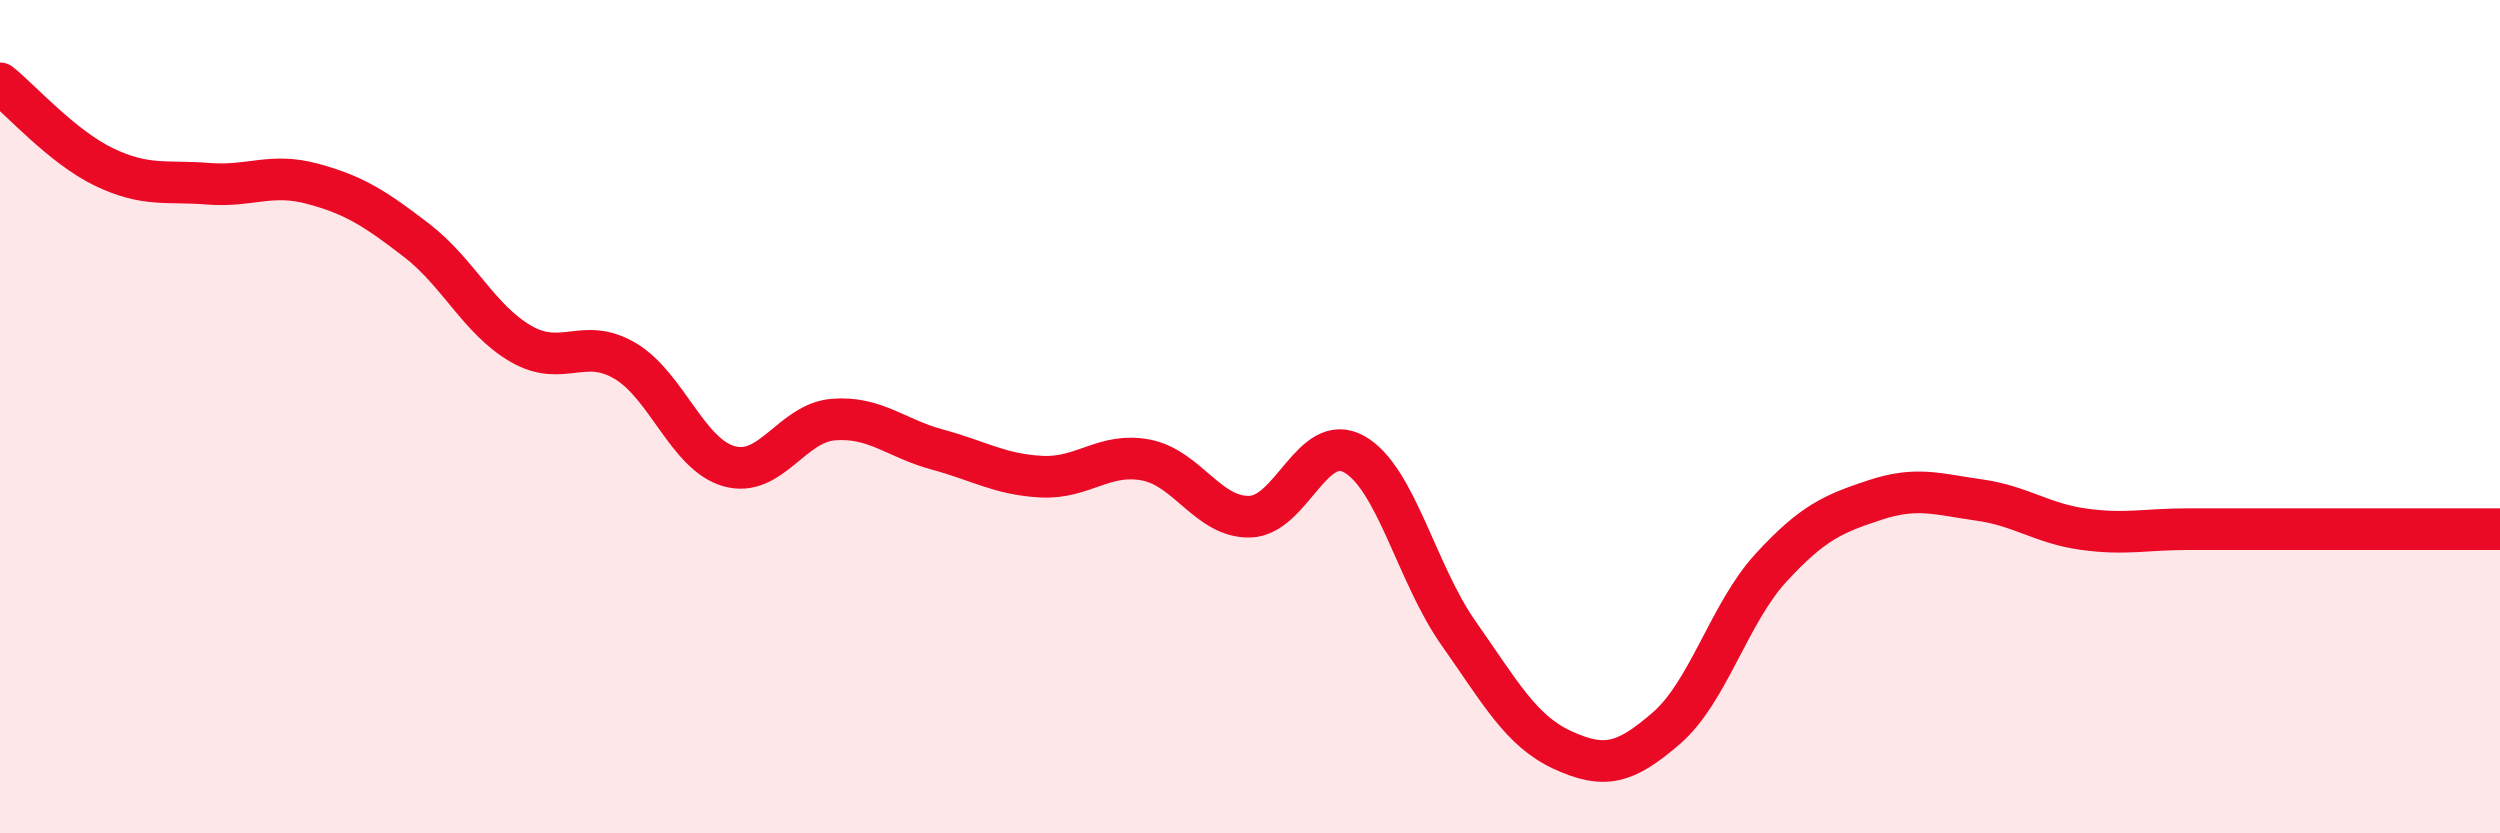 
    <svg width="60" height="20" viewBox="0 0 60 20" xmlns="http://www.w3.org/2000/svg">
      <path
        d="M 0,2 C 0.5,2.4 1.5,3.53 2.5,4.01 C 3.5,4.49 4,4.33 5,4.41 C 6,4.49 6.5,4.14 7.5,4.41 C 8.5,4.68 9,5 10,5.77 C 11,6.54 11.5,7.67 12.5,8.25 C 13.5,8.83 14,8.07 15,8.66 C 16,9.25 16.5,10.91 17.5,11.19 C 18.5,11.47 19,10.15 20,10.07 C 21,9.99 21.5,10.52 22.5,10.79 C 23.5,11.06 24,11.39 25,11.44 C 26,11.49 26.5,10.85 27.5,11.04 C 28.5,11.23 29,12.43 30,12.4 C 31,12.37 31.5,10.34 32.5,10.9 C 33.5,11.46 34,13.77 35,15.19 C 36,16.61 36.5,17.54 37.5,18 C 38.5,18.46 39,18.34 40,17.47 C 41,16.6 41.5,14.72 42.5,13.63 C 43.5,12.54 44,12.33 45,12 C 46,11.67 46.5,11.86 47.5,12 C 48.5,12.14 49,12.56 50,12.7 C 51,12.84 51.5,12.7 52.5,12.7 C 53.5,12.7 54,12.7 55,12.7 C 56,12.7 56.5,12.7 57.5,12.7 C 58.5,12.7 59.5,12.7 60,12.7L60 20L0 20Z"
        fill="#EB0A25"
        opacity="0.1"
        stroke-linecap="round"
        stroke-linejoin="round"
      />
      <path
        d="M 0,2 C 0.5,2.4 1.5,3.53 2.5,4.01 C 3.5,4.49 4,4.33 5,4.41 C 6,4.49 6.5,4.14 7.5,4.41 C 8.5,4.68 9,5 10,5.77 C 11,6.54 11.5,7.67 12.5,8.25 C 13.5,8.83 14,8.07 15,8.66 C 16,9.25 16.5,10.91 17.5,11.19 C 18.5,11.47 19,10.15 20,10.07 C 21,9.99 21.5,10.52 22.5,10.79 C 23.5,11.06 24,11.39 25,11.44 C 26,11.49 26.5,10.85 27.5,11.04 C 28.5,11.23 29,12.43 30,12.4 C 31,12.37 31.5,10.34 32.5,10.9 C 33.5,11.46 34,13.77 35,15.19 C 36,16.61 36.5,17.54 37.5,18 C 38.5,18.46 39,18.34 40,17.47 C 41,16.6 41.5,14.72 42.5,13.63 C 43.5,12.54 44,12.33 45,12 C 46,11.67 46.5,11.86 47.5,12 C 48.5,12.14 49,12.56 50,12.7 C 51,12.84 51.5,12.7 52.5,12.7 C 53.5,12.7 54,12.7 55,12.7 C 56,12.7 56.5,12.7 57.5,12.7 C 58.5,12.7 59.5,12.7 60,12.7"
        stroke="#EB0A25"
        stroke-width="1"
        fill="none"
        stroke-linecap="round"
        stroke-linejoin="round"
      />
    </svg>
  